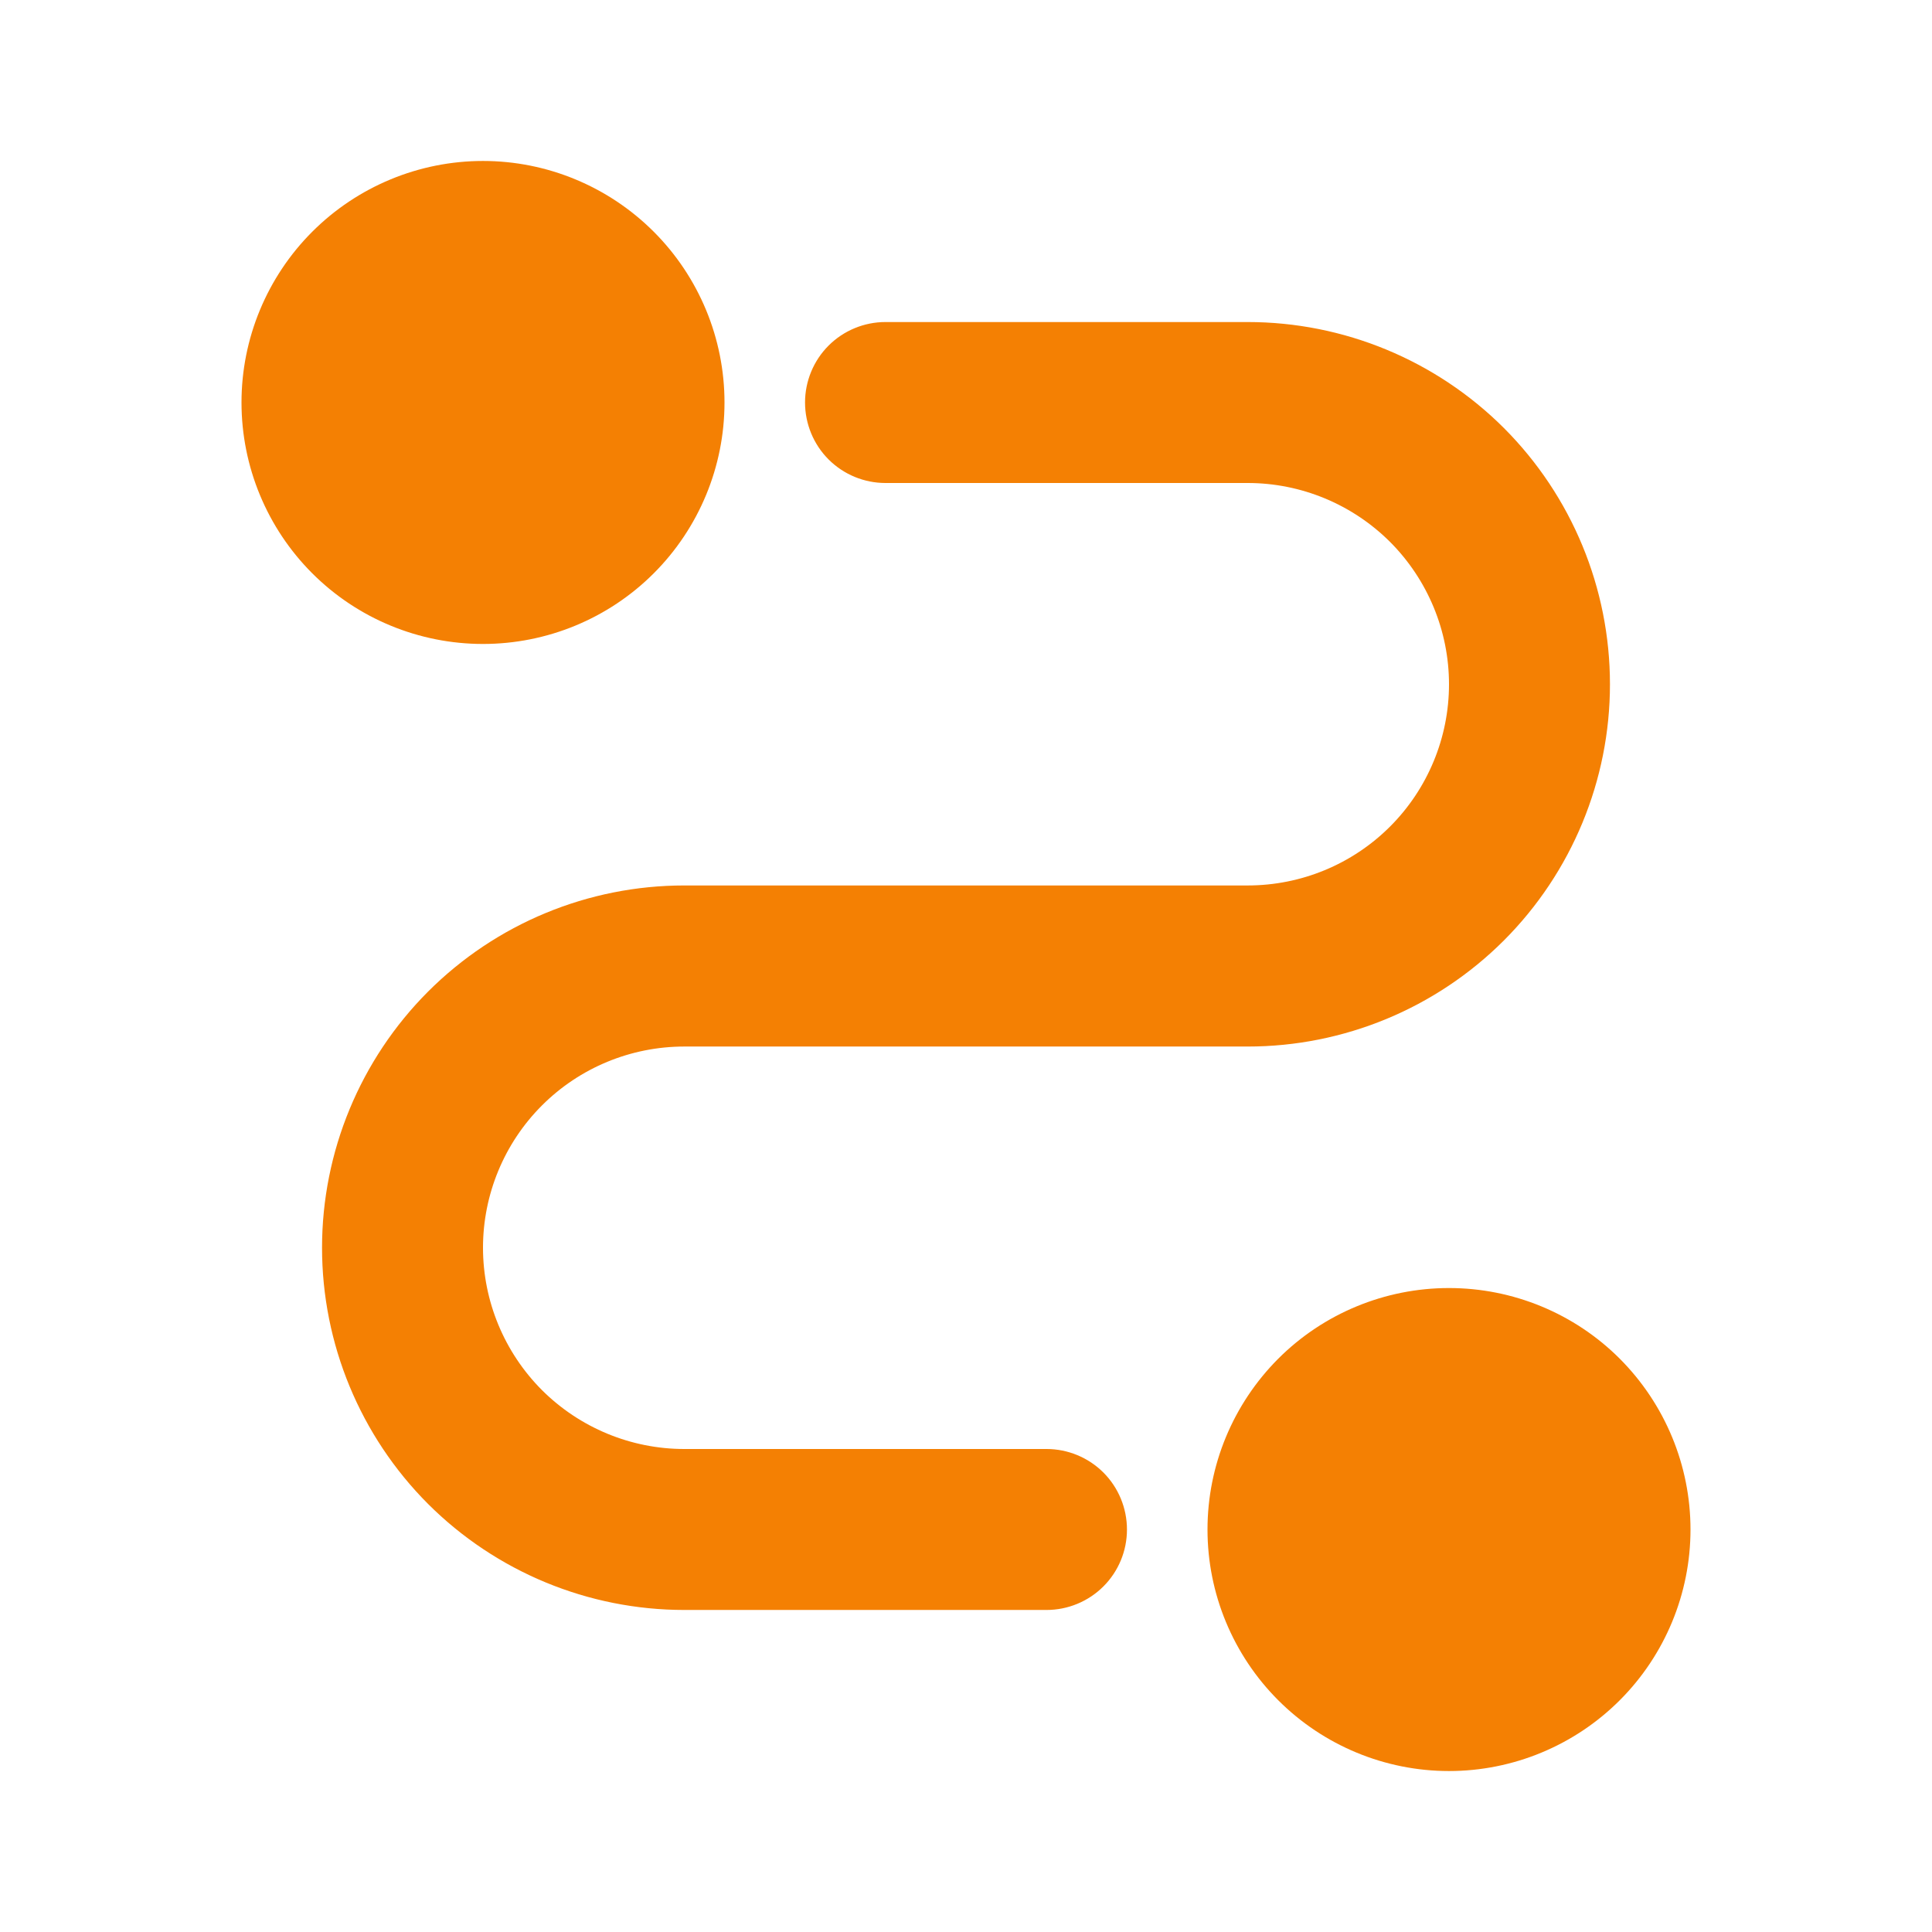 <svg width="16" height="16" viewBox="0 0 16 16" fill="none" xmlns="http://www.w3.org/2000/svg">
<path d="M12 10.667C12.53 10.667 13.039 10.877 13.414 11.252C13.789 11.628 14 12.136 14 12.667C14 13.197 13.789 13.706 13.414 14.081C13.039 14.456 12.53 14.667 12 14.667C11.47 14.667 10.961 14.456 10.586 14.081C10.211 13.706 10 13.197 10 12.667C10 12.136 10.211 11.628 10.586 11.252C10.961 10.877 11.47 10.667 12 10.667ZM10.333 2.667C11.129 2.667 11.892 2.983 12.455 3.545C13.017 4.108 13.333 4.871 13.333 5.667C13.333 6.462 13.017 7.225 12.455 7.788C11.892 8.351 11.129 8.667 10.333 8.667H5.667C5.225 8.667 4.801 8.842 4.488 9.155C4.176 9.467 4 9.891 4 10.333C4 10.775 4.176 11.199 4.488 11.512C4.801 11.824 5.225 12 5.667 12H8.667C8.843 12 9.013 12.07 9.138 12.195C9.263 12.32 9.333 12.49 9.333 12.667C9.333 12.844 9.263 13.013 9.138 13.138C9.013 13.263 8.843 13.333 8.667 13.333H5.667C4.871 13.333 4.108 13.017 3.545 12.455C2.983 11.892 2.667 11.129 2.667 10.333C2.667 9.538 2.983 8.775 3.545 8.212C4.108 7.649 4.871 7.333 5.667 7.333H10.333C10.775 7.333 11.199 7.158 11.512 6.845C11.824 6.533 12 6.109 12 5.667C12 5.225 11.824 4.801 11.512 4.488C11.199 4.176 10.775 4 10.333 4H7.333C7.157 4 6.987 3.93 6.862 3.805C6.737 3.68 6.667 3.51 6.667 3.333C6.667 3.157 6.737 2.987 6.862 2.862C6.987 2.737 7.157 2.667 7.333 2.667H10.333ZM4 1.333C4.53 1.333 5.039 1.544 5.414 1.919C5.789 2.294 6 2.803 6 3.333C6 3.864 5.789 4.373 5.414 4.748C5.039 5.123 4.53 5.333 4 5.333C3.47 5.333 2.961 5.123 2.586 4.748C2.211 4.373 2 3.864 2 3.333C2 2.803 2.211 2.294 2.586 1.919C2.961 1.544 3.47 1.333 4 1.333Z" fill="#F48003"/>
</svg>
